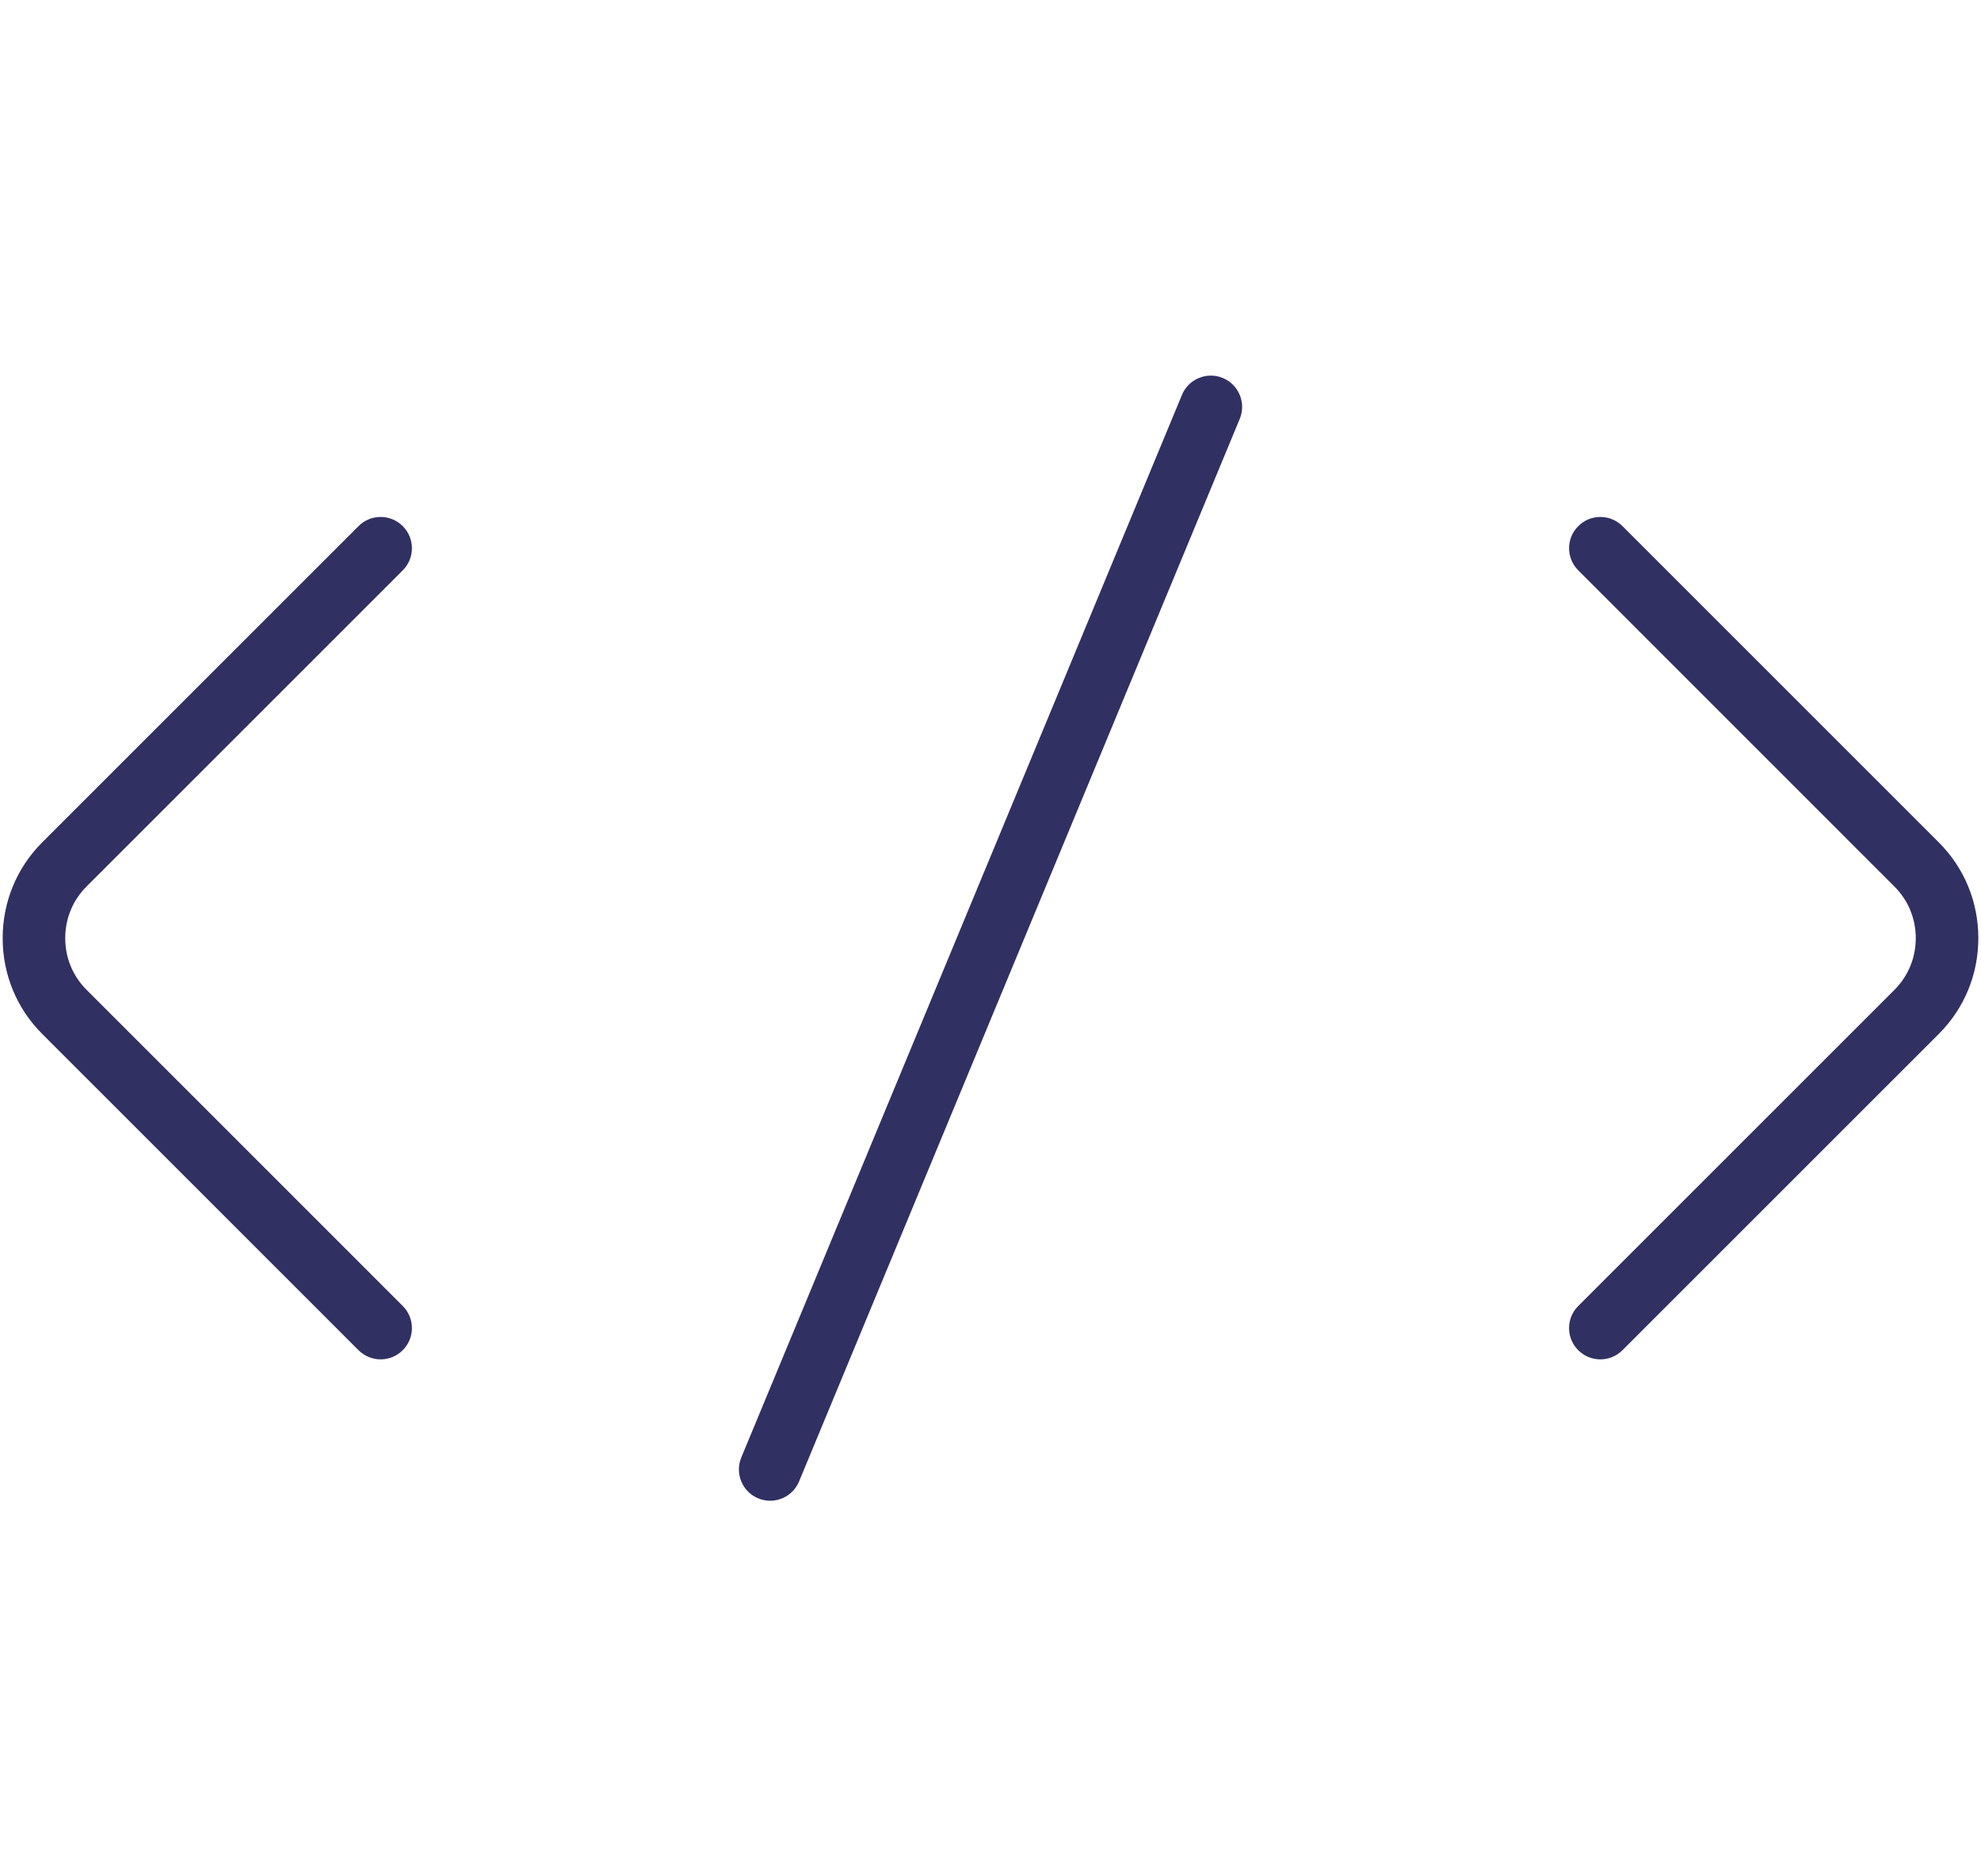 <?xml version="1.0" encoding="utf-8"?>
<!-- Generator: Adobe Illustrator 16.0.0, SVG Export Plug-In . SVG Version: 6.00 Build 0)  -->
<!DOCTYPE svg PUBLIC "-//W3C//DTD SVG 1.1//EN" "http://www.w3.org/Graphics/SVG/1.1/DTD/svg11.dtd">
<svg version="1.1" id="Layer_1" xmlns="http://www.w3.org/2000/svg" xmlns:xlink="http://www.w3.org/1999/xlink" x="0px" y="0px"
	 width="95px" height="90px" viewBox="0 0 95 90" enable-background="new 0 0 95 90" xml:space="preserve">
<g>
	<g>
		<path fill="#303062" d="M18.254,65.203c-0.384,0-0.768-0.146-1.061-0.439L2.026,49.595C0.802,48.373,0.128,46.741,0.128,45
			c0-1.74,0.674-3.373,1.898-4.597l15.167-15.167c0.586-0.586,1.535-0.586,2.121,0c0.586,0.585,0.586,1.536,0,2.121L4.147,42.524
			C3.49,43.182,3.128,44.061,3.128,45c0,0.938,0.362,1.817,1.019,2.473l15.167,15.169c0.586,0.586,0.586,1.535,0,2.121
			C19.021,65.056,18.638,65.203,18.254,65.203z"/>
	</g>
	<g>
		<path fill="#303062" d="M76.746,65.203c-0.384,0-0.768-0.146-1.061-0.439c-0.586-0.586-0.586-1.535,0-2.121l15.167-15.167
			c0.657-0.657,1.02-1.536,1.02-2.475c0-0.938-0.362-1.817-1.02-2.474L75.686,27.357c-0.586-0.586-0.586-1.536,0-2.121
			c0.586-0.586,1.535-0.586,2.121,0l15.167,15.168c1.225,1.223,1.898,2.855,1.898,4.596c0,1.741-0.674,3.373-1.898,4.596
			L77.807,64.763C77.514,65.056,77.13,65.203,76.746,65.203z"/>
	</g>
	<g>
		<path fill="#303062" d="M36.934,71.984c-0.191,0-0.386-0.036-0.574-0.114c-0.765-0.317-1.128-1.195-0.811-1.96l21.132-50.968
			c0.316-0.765,1.195-1.128,1.96-0.811c0.766,0.317,1.129,1.195,0.812,1.96L38.32,71.058C38.08,71.636,37.522,71.984,36.934,71.984z
			"/>
	</g>
</g>
</svg>
